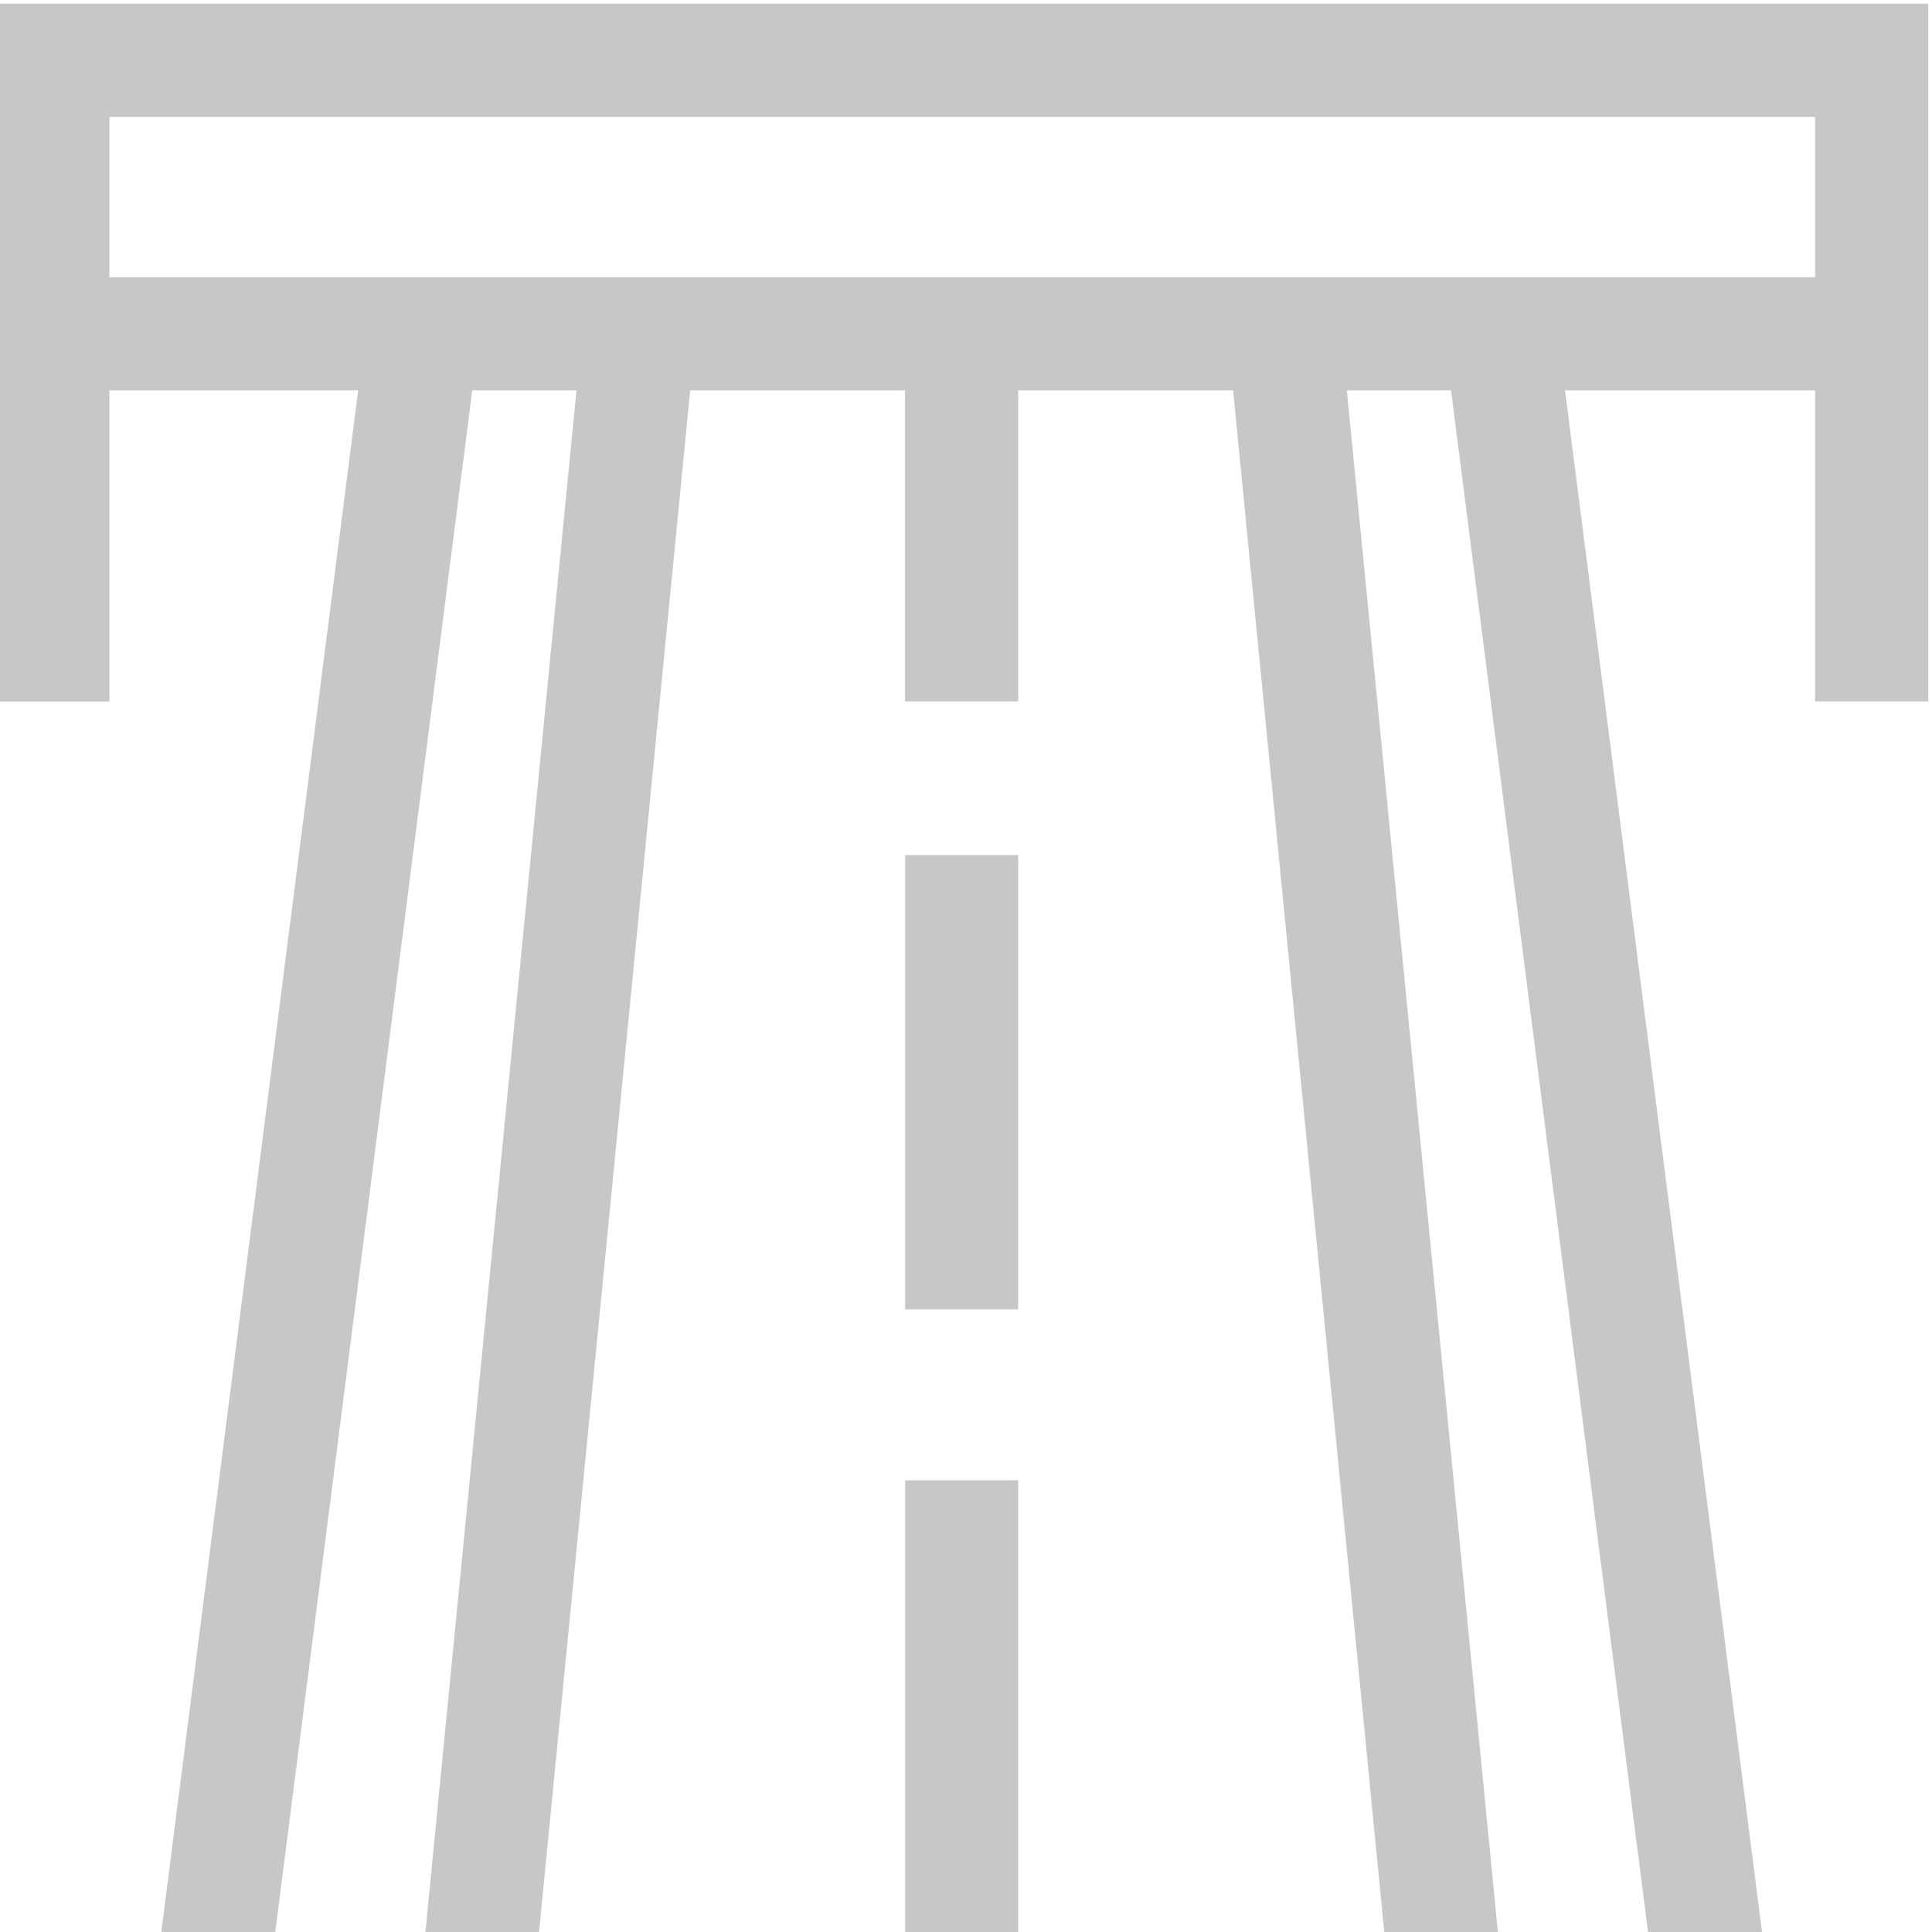 <svg width="16" height="16" viewBox="0 0 16 16" fill="none" xmlns="http://www.w3.org/2000/svg">
<g clip-path="url(#clip0)">
<path d="M-0.031 0.031V5.81H0.906V3.233H2.966L1.333 16.022H2.277L3.911 3.233H4.774L3.521 16.022H4.462L5.716 3.233H7.495V5.809H8.432V3.233H10.212L11.466 16.022H12.407L11.154 3.233H12.017L13.651 16.022H14.595L12.961 3.233H15.032V5.809H15.969V0.031H-0.031ZM15.032 2.296H0.906V0.968H15.032V2.296Z" fill="#C7C7C7"/>
<path d="M7.496 7.081H8.432V10.844H7.496V7.081Z" fill="#C7C7C7"/>
<path d="M7.496 12.259H8.432V16.022H7.496V12.259Z" fill="#C7C7C7"/>
</g>
<defs>
<clipPath id="clip0">
<rect width="16" height="16" fill="white"/>
</clipPath>
</defs>
</svg>
